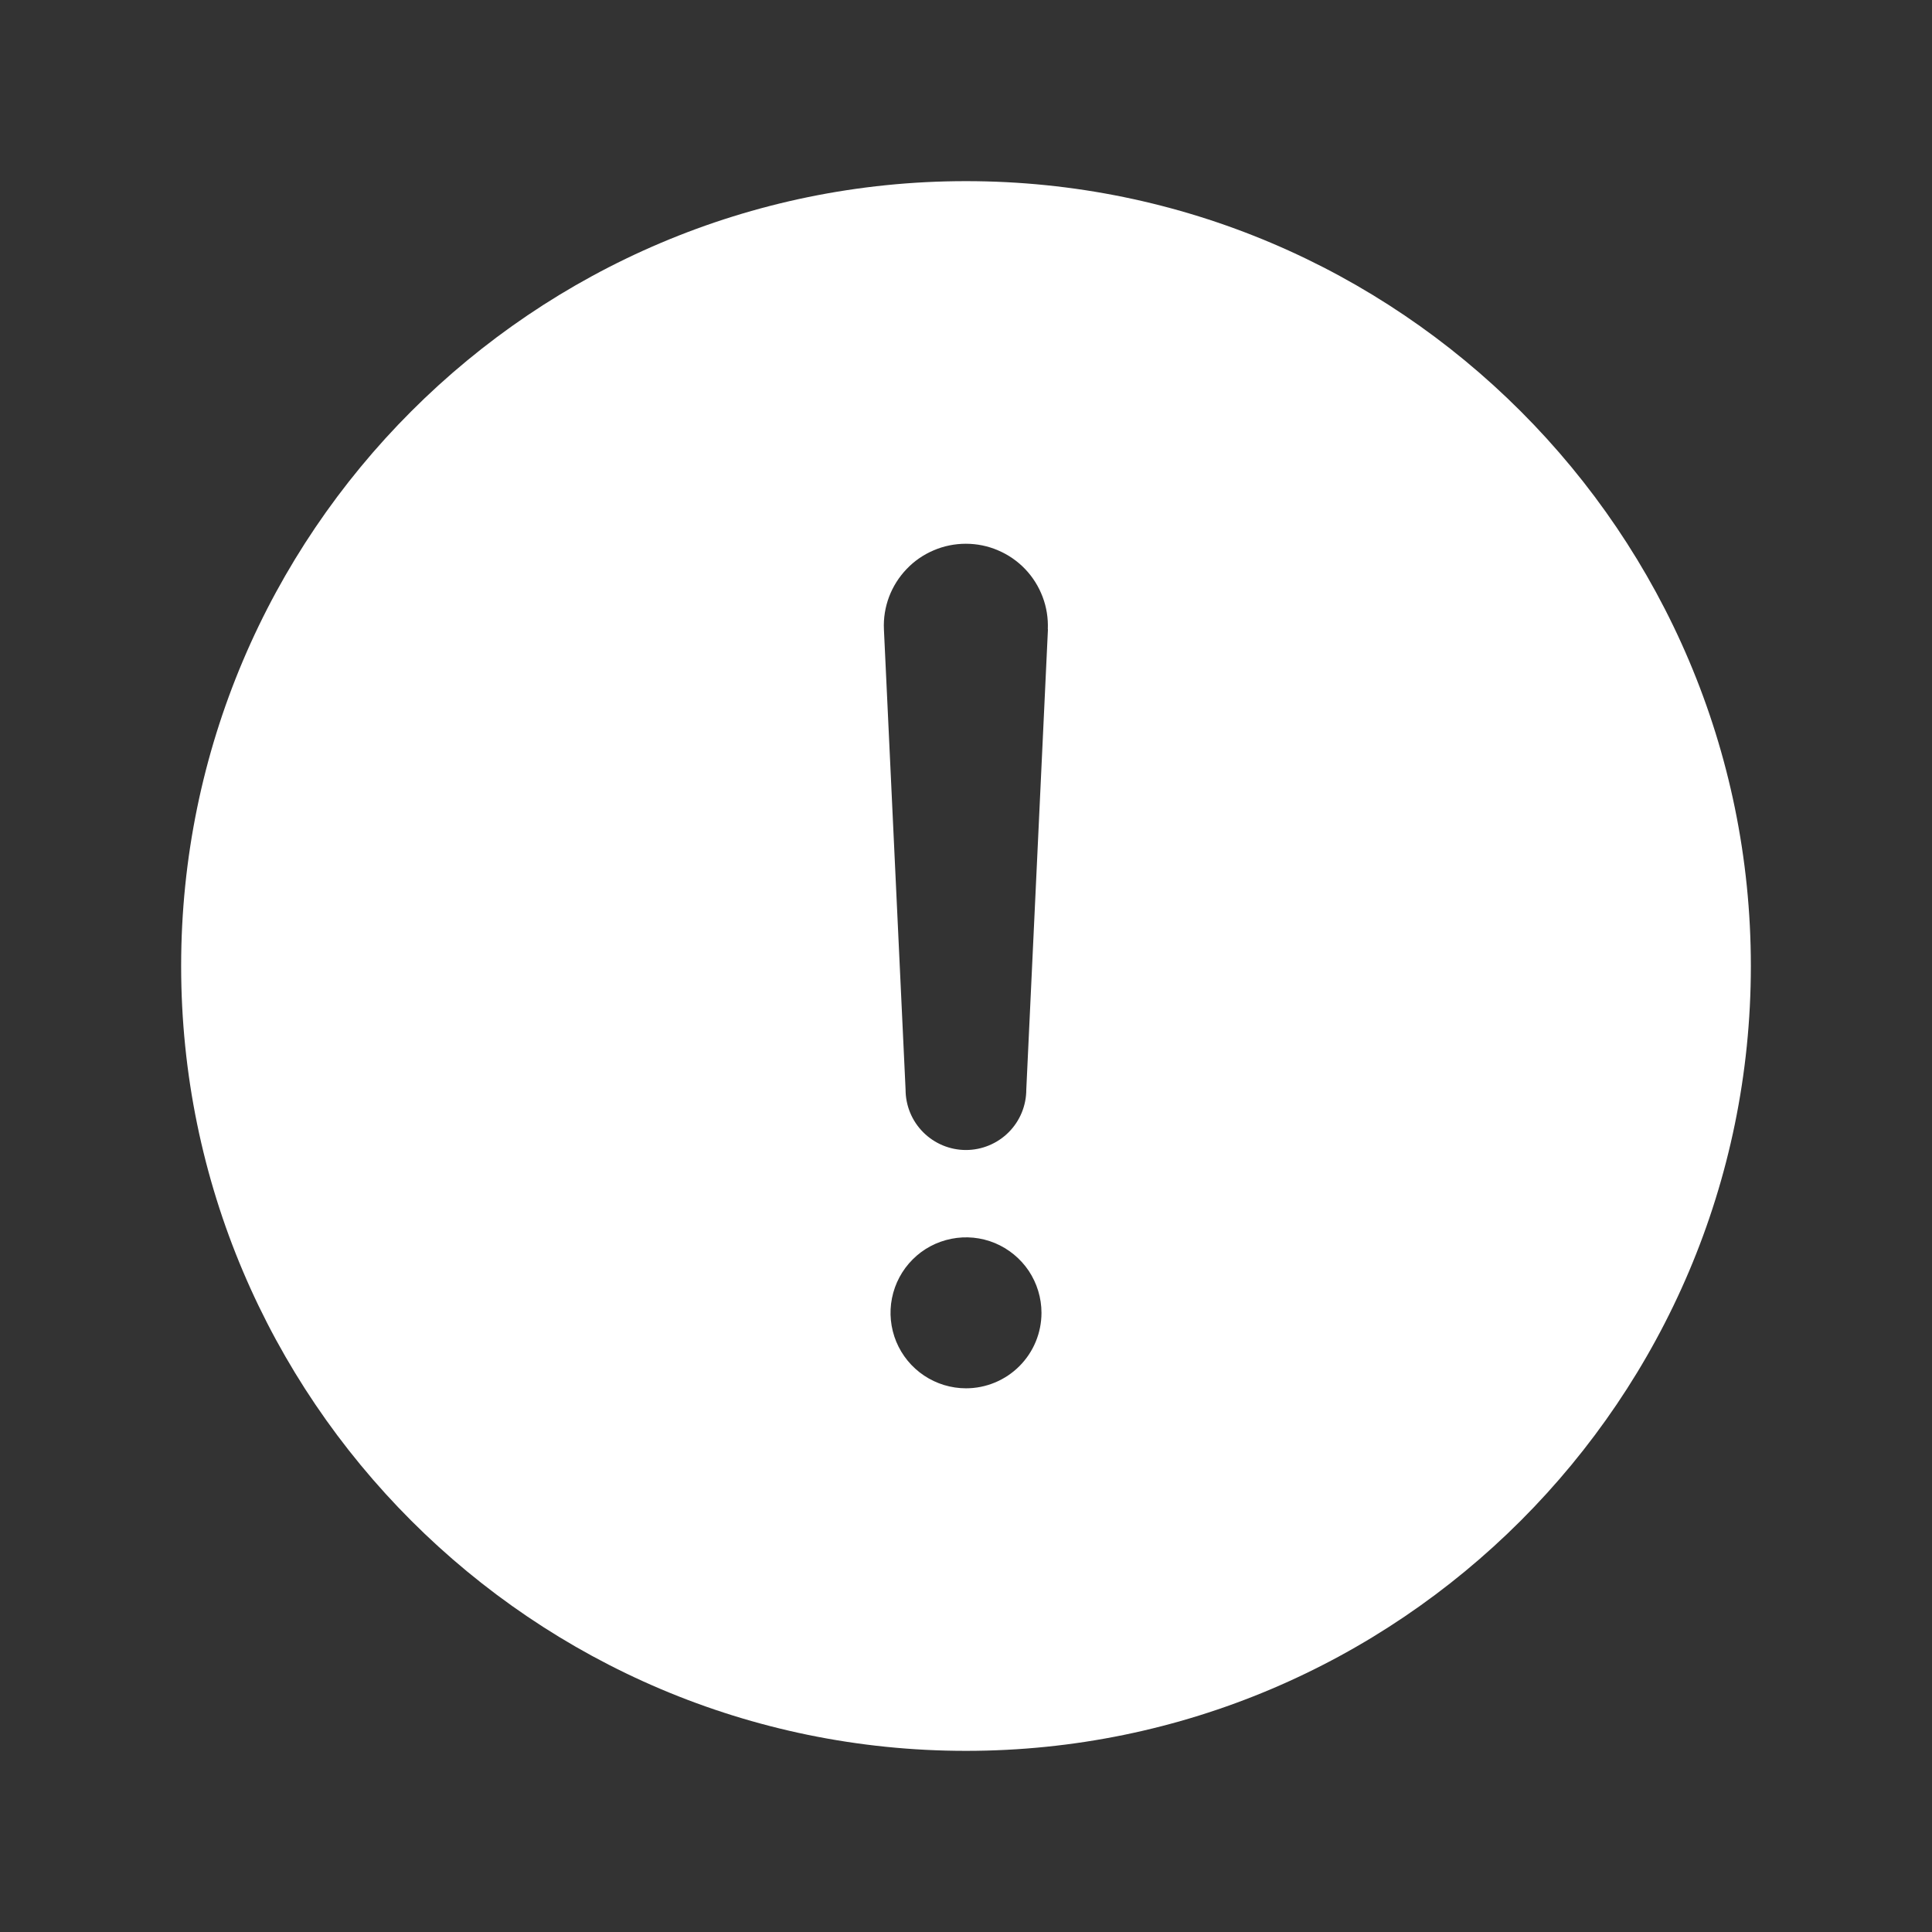 <?xml version="1.0" encoding="UTF-8"?> <svg xmlns="http://www.w3.org/2000/svg" width="29" height="29" viewBox="0 0 29 29" fill="none"><rect x="0" y="0" width="29" height="29" fill="#333333" stroke="none"/><path d="M14.5 2.719C8.004 2.719 2.719 8.004 2.719 14.5C2.719 20.996 8.004 26.281 14.5 26.281C20.996 26.281 26.281 20.996 26.281 14.5C26.281 8.004 20.996 2.719 14.5 2.719ZM14.5 20.839C14.276 20.839 14.057 20.772 13.871 20.648C13.684 20.523 13.539 20.346 13.453 20.139C13.368 19.932 13.345 19.705 13.389 19.485C13.433 19.265 13.541 19.063 13.699 18.905C13.857 18.746 14.059 18.639 14.279 18.595C14.499 18.551 14.726 18.573 14.934 18.659C15.14 18.745 15.317 18.89 15.442 19.076C15.566 19.263 15.633 19.482 15.633 19.706C15.633 20.006 15.514 20.294 15.301 20.507C15.089 20.719 14.8 20.839 14.5 20.839ZM15.73 9.445L15.405 16.355C15.405 16.596 15.31 16.826 15.14 16.996C14.97 17.166 14.739 17.262 14.499 17.262C14.258 17.262 14.028 17.166 13.858 16.996C13.688 16.826 13.593 16.596 13.593 16.355L13.268 9.449V9.446C13.26 9.28 13.287 9.114 13.345 8.959C13.404 8.803 13.494 8.661 13.609 8.541C13.723 8.421 13.861 8.326 14.014 8.261C14.167 8.195 14.332 8.162 14.498 8.162C14.664 8.162 14.828 8.195 14.981 8.261C15.134 8.326 15.272 8.421 15.387 8.541C15.502 8.661 15.591 8.803 15.65 8.959C15.709 9.114 15.735 9.28 15.728 9.446L15.73 9.445Z" fill="white"></path></svg> 